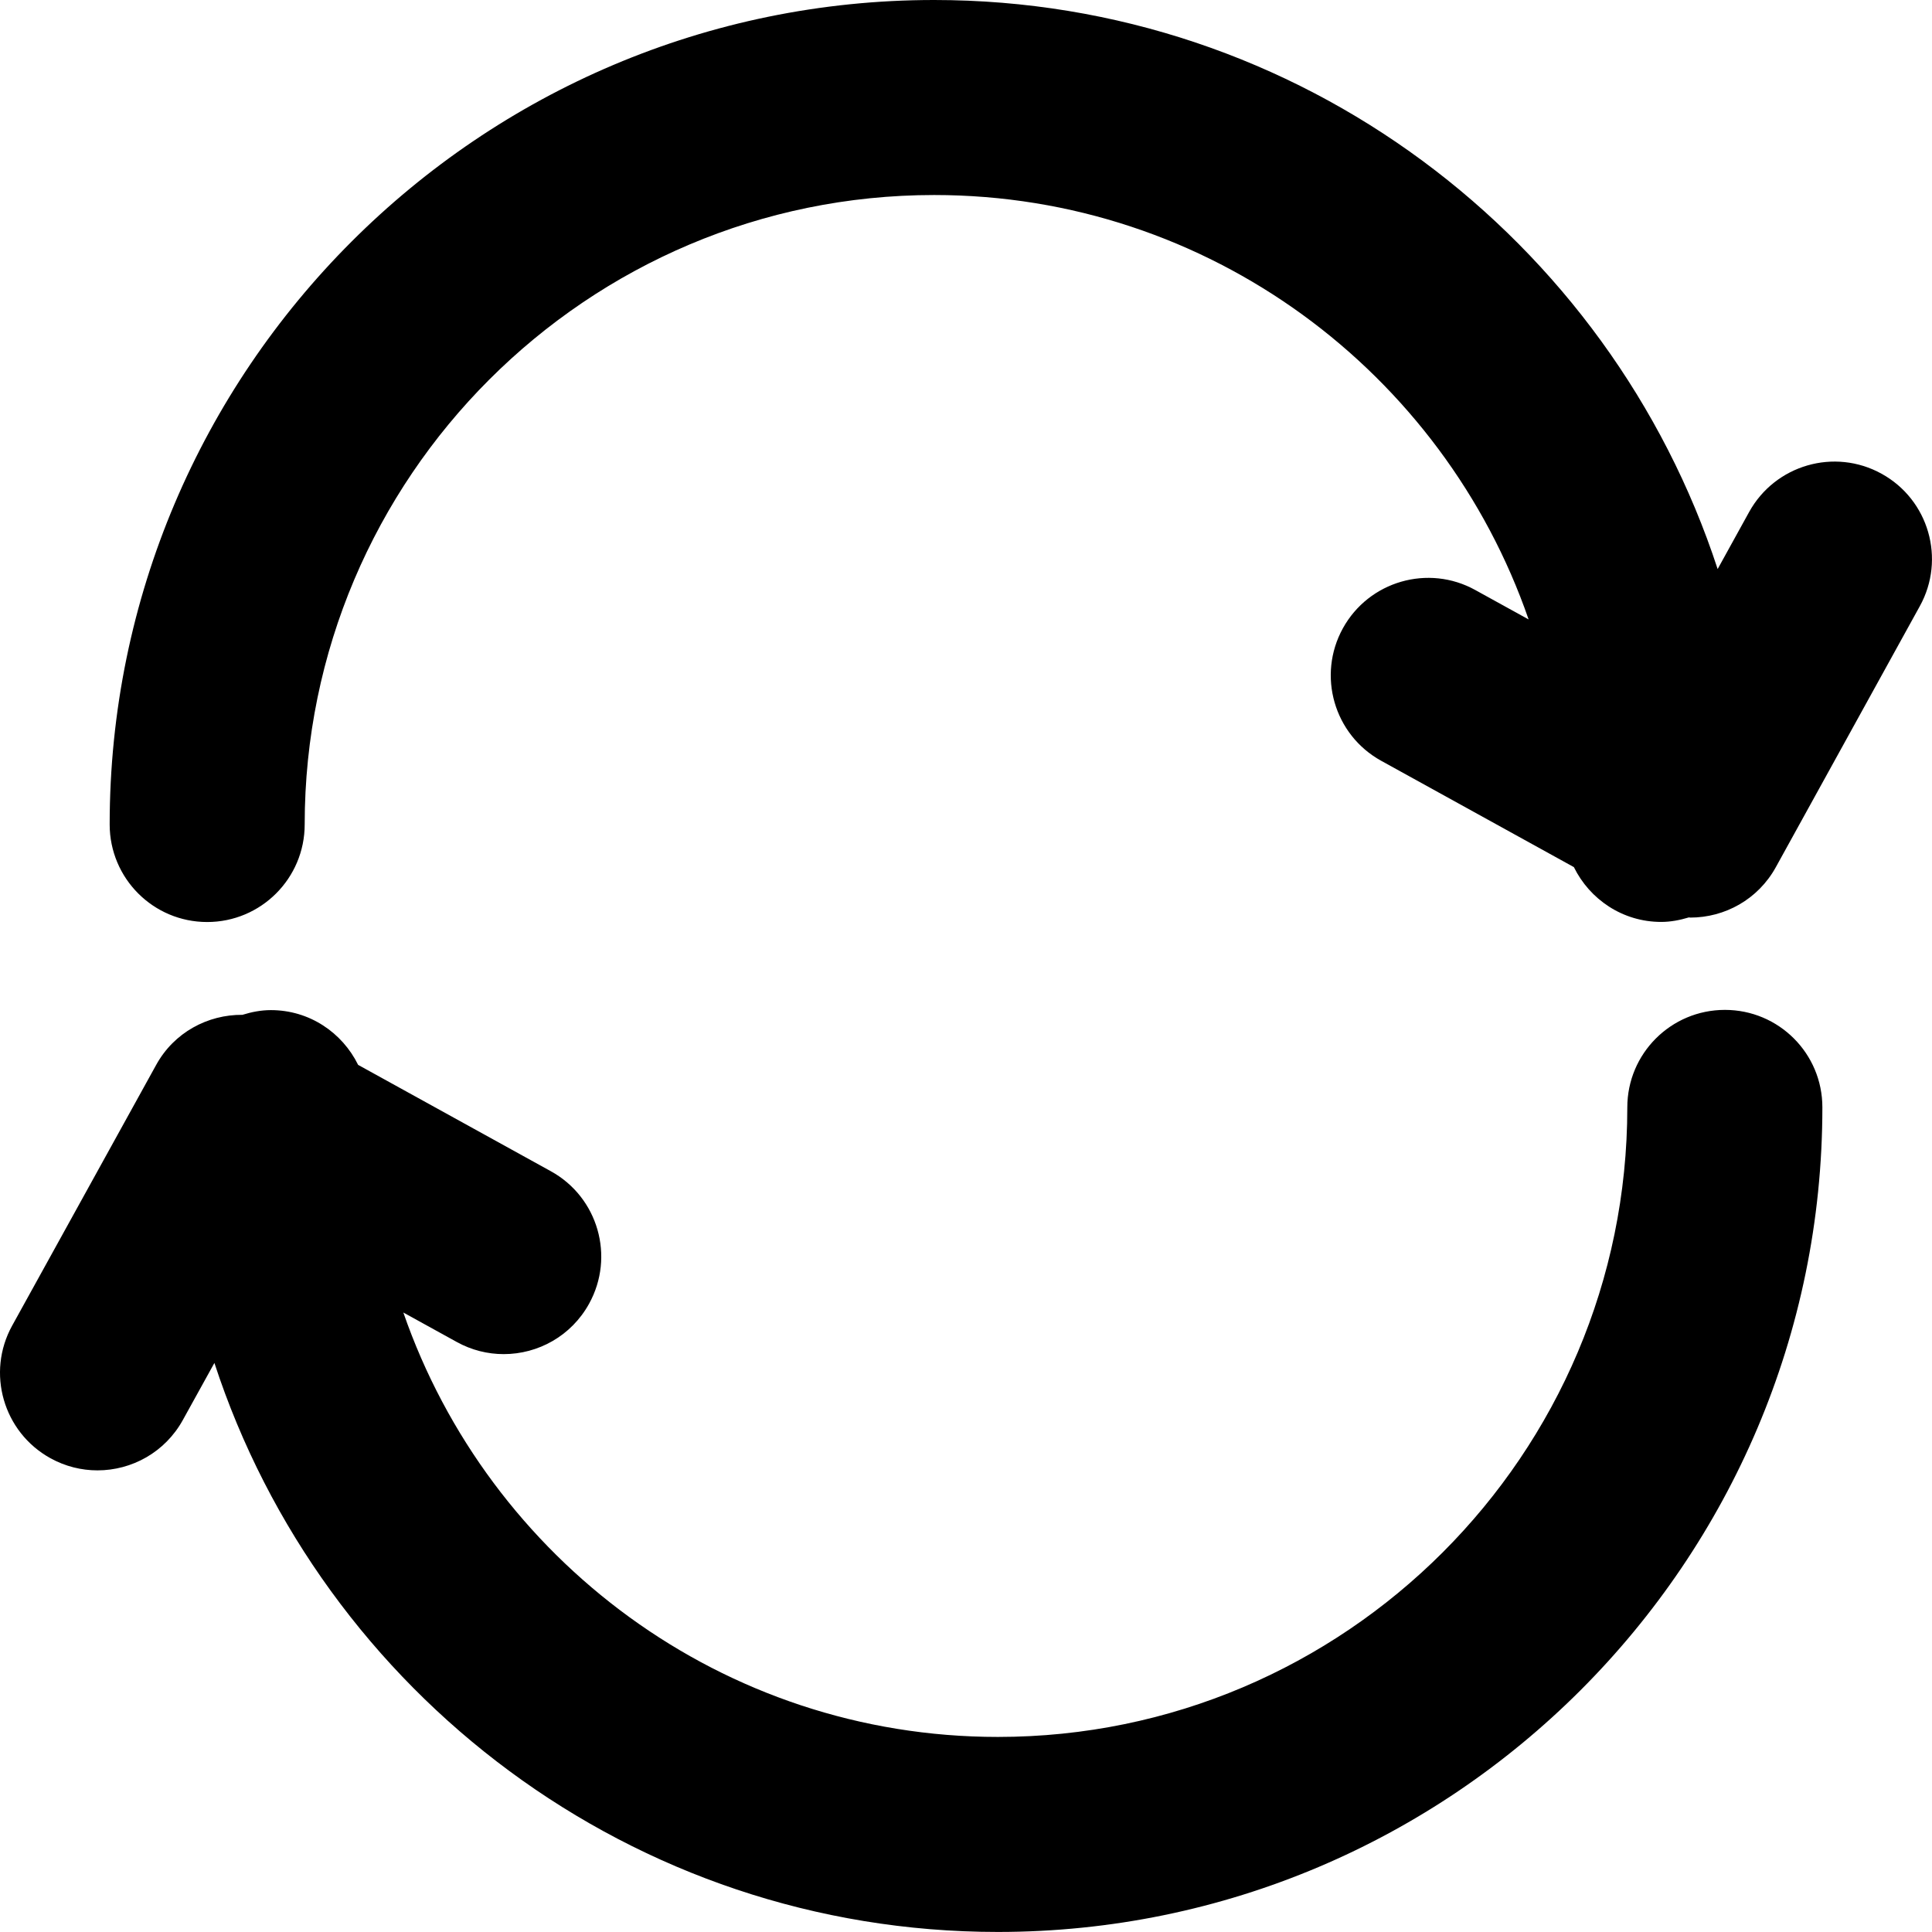 <?xml version="1.0" encoding="iso-8859-1"?>
<!-- Uploaded to: SVG Repo, www.svgrepo.com, Generator: SVG Repo Mixer Tools -->
<!DOCTYPE svg PUBLIC "-//W3C//DTD SVG 1.1//EN" "http://www.w3.org/Graphics/SVG/1.1/DTD/svg11.dtd">
<svg fill="#000000" version="1.1" id="Capa_1" xmlns="http://www.w3.org/2000/svg" xmlns:xlink="http://www.w3.org/1999/xlink" 
	 width="800px" height="800px" viewBox="0 0 42.262 42.262"
	 xml:space="preserve">
<g>
	<g>
		<path d="M41.159,10.363c-1.031-0.57-2.328-0.194-2.898,0.838l-0.688,1.247C35.214,5.231,28.428,0,20.434,0
			C10.489,0,2.399,8.09,2.399,18.035c0,1.178,0.953,2.134,2.133,2.134c1.178,0,2.133-0.956,2.133-2.134
			c0-7.593,6.178-13.769,13.77-13.769c6.02,0,11.137,3.89,13.003,9.284l-1.166-0.643c-1.028-0.57-2.328-0.195-2.897,0.837
			c-0.568,1.032-0.193,2.329,0.838,2.898l4.215,2.326c0.348,0.707,1.068,1.199,1.91,1.199c0.211,0,0.414-0.041,0.606-0.099
			c0.011,0,0.021,0.004,0.031,0.004c0.754,0,1.482-0.397,1.871-1.103l3.15-5.71C42.564,12.229,42.191,10.932,41.159,10.363z"/>
		<path d="M37.732,22.091c-1.18,0-2.135,0.955-2.135,2.133c0,7.593-6.176,13.771-13.768,13.771c-6.021,0-11.139-3.892-13.006-9.284
			l1.166,0.643c0.326,0.181,0.68,0.267,1.029,0.267c0.752,0,1.48-0.397,1.869-1.104c0.568-1.03,0.195-2.328-0.838-2.897
			l-4.215-2.326c-0.348-0.707-1.066-1.198-1.908-1.198c-0.219,0-0.426,0.042-0.623,0.103c-0.758-0.006-1.496,0.385-1.887,1.096
			L0.265,29c-0.568,1.031-0.193,2.328,0.838,2.898c0.326,0.18,0.68,0.266,1.029,0.266c0.752,0,1.48-0.397,1.869-1.104l0.689-1.246
			c2.357,7.215,9.145,12.447,17.139,12.447c9.942,0,18.035-8.09,18.035-18.036C39.866,23.046,38.911,22.091,37.732,22.091z"/>
	</g>
</g>
</svg>